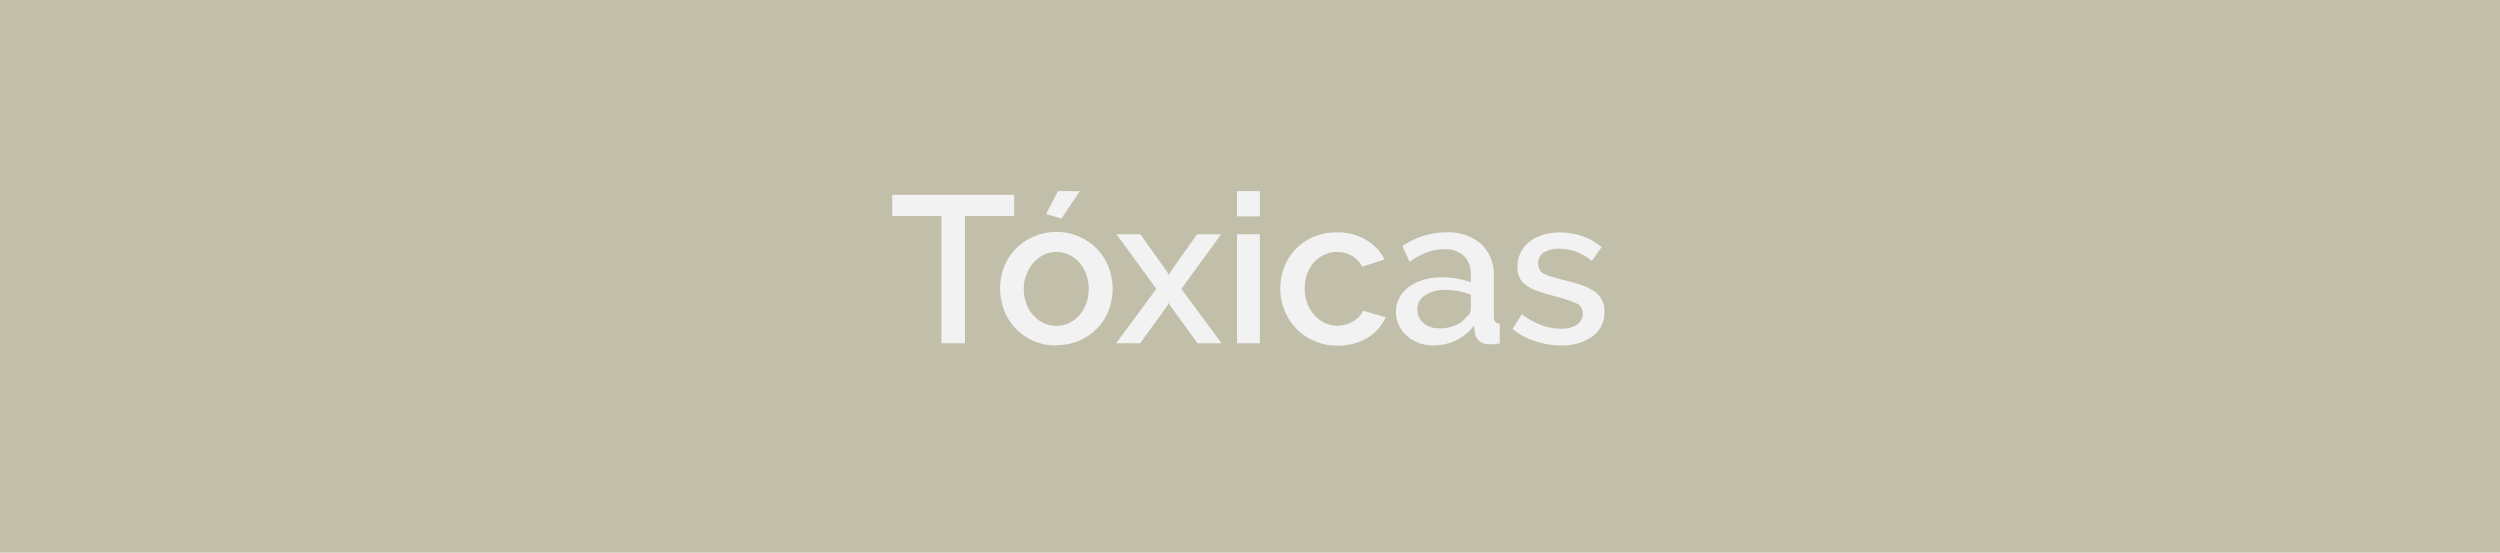 <svg xmlns="http://www.w3.org/2000/svg" viewBox="0 0 243.77 53.89"><title>boton_12</title><g id="Capa_2" data-name="Capa 2"><g id="contenido"><rect width="243.77" height="53.89" fill="#c1bfaa"/><path d="M98.89,21.06h-4.8V33.47H91.8V21.06H87V19H98.89Z" fill="#f2f2f2"/><path d="M103,33.68a5.46,5.46,0,0,1-2.26-.45A5.32,5.32,0,0,1,99,32a5.4,5.4,0,0,1-1.1-1.76,6,6,0,0,1,0-4.2A5.27,5.27,0,0,1,99,24.31a5.56,5.56,0,0,1,8,0,5.09,5.09,0,0,1,1.1,1.76,5.85,5.85,0,0,1,0,4.2A5.09,5.09,0,0,1,107,32a5.42,5.42,0,0,1-4,1.65Zm-3.17-5.49a3.82,3.82,0,0,0,.25,1.42,3.36,3.36,0,0,0,.67,1.13,3.06,3.06,0,0,0,1,.75,2.82,2.82,0,0,0,1.25.28,2.76,2.76,0,0,0,1.25-.28,2.9,2.9,0,0,0,1-.76,3.58,3.58,0,0,0,.67-1.14,4,4,0,0,0,.24-1.42,4.09,4.09,0,0,0-.24-1.41,3.63,3.63,0,0,0-.67-1.15,2.9,2.9,0,0,0-1-.76,2.84,2.84,0,0,0-2.48,0,3.12,3.12,0,0,0-1,.77,3.76,3.76,0,0,0-.68,1.15A3.88,3.88,0,0,0,99.82,28.19Zm3.66-6.87L102,20.87l1.16-2.23h2.13Z" fill="#f2f2f2"/><path d="M111.19,22.84l2.6,3.64.18.35.18-.35,2.58-3.64h2.34l-3.88,5.33,3.92,5.3h-2.34l-2.62-3.61-.18-.33-.18.33-2.62,3.61h-2.34l3.92-5.3-3.88-5.33Z" fill="#f2f2f2"/><path d="M120.62,21.1V18.64h2.23V21.1Zm0,12.37V22.84h2.23V33.47Z" fill="#f2f2f2"/><path d="M124.84,28.15a5.69,5.69,0,0,1,.39-2.11,5.22,5.22,0,0,1,1.11-1.75,5.29,5.29,0,0,1,1.73-1.19,5.76,5.76,0,0,1,2.28-.44,5.4,5.4,0,0,1,2.84.72A4.6,4.6,0,0,1,135,25.3l-2.17.7a2.76,2.76,0,0,0-1-1.05,2.82,2.82,0,0,0-1.44-.38,3,3,0,0,0-2.26,1,3.72,3.72,0,0,0-.67,1.13,4.1,4.1,0,0,0-.24,1.44,3.91,3.91,0,0,0,.25,1.43,3.67,3.67,0,0,0,.69,1.15,3.24,3.24,0,0,0,1,.76,2.77,2.77,0,0,0,1.23.28,3.22,3.22,0,0,0,.81-.11,3.14,3.14,0,0,0,.75-.32,2.71,2.71,0,0,0,.59-.47,1.75,1.75,0,0,0,.37-.57l2.2.65a4.46,4.46,0,0,1-1.77,2,5.56,5.56,0,0,1-2.93.76,5.45,5.45,0,0,1-2.25-.45A5.28,5.28,0,0,1,126.36,32a5.39,5.39,0,0,1-1.12-1.76A5.74,5.74,0,0,1,124.84,28.15Z" fill="#f2f2f2"/><path d="M139.72,33.68a4,4,0,0,1-1.43-.26,3.47,3.47,0,0,1-1.14-.7,3.26,3.26,0,0,1-.75-1,3.11,3.11,0,0,1-.28-1.33,2.82,2.82,0,0,1,.33-1.36,3.16,3.16,0,0,1,.92-1.05,4.42,4.42,0,0,1,1.43-.69,6,6,0,0,1,1.81-.25,9.17,9.17,0,0,1,1.49.13,7.41,7.41,0,0,1,1.32.36v-.73a2.45,2.45,0,0,0-.67-1.84,2.64,2.64,0,0,0-1.93-.66,4.67,4.67,0,0,0-1.68.31,8.35,8.35,0,0,0-1.7.91L136.75,24A7.55,7.55,0,0,1,141,22.66a4.93,4.93,0,0,1,3.42,1.12A4.16,4.16,0,0,1,145.66,27v3.84c0,.48.19.72.58.73v1.91a5.16,5.16,0,0,1-.55.09l-.46,0a1.43,1.43,0,0,1-1-.33,1.34,1.34,0,0,1-.43-.83l-.07-.67A4.75,4.75,0,0,1,142,33.18,5.21,5.21,0,0,1,139.72,33.68Zm.61-1.65a4.12,4.12,0,0,0,1.53-.29,2.57,2.57,0,0,0,1.13-.83,1,1,0,0,0,.43-.77v-1.4a6.53,6.53,0,0,0-1.21-.35,6.78,6.78,0,0,0-1.25-.12,3.38,3.38,0,0,0-2,.52,1.58,1.58,0,0,0-.76,1.37,1.71,1.71,0,0,0,.59,1.33A2.12,2.12,0,0,0,140.33,32Z" fill="#f2f2f2"/><path d="M152.22,33.68a8.11,8.11,0,0,1-2.55-.42,6.42,6.42,0,0,1-2.19-1.19l.9-1.42a8.55,8.55,0,0,0,1.89,1.05,5.47,5.47,0,0,0,1.91.35,2.85,2.85,0,0,0,1.57-.38,1.25,1.25,0,0,0,.58-1.1,1,1,0,0,0-.65-1,14,14,0,0,0-2-.67q-1-.26-1.71-.51a4.11,4.11,0,0,1-1.15-.57,1.85,1.85,0,0,1-.65-.75,2.31,2.31,0,0,1-.21-1,3.19,3.19,0,0,1,.32-1.45,3.08,3.08,0,0,1,.87-1.06,3.76,3.76,0,0,1,1.31-.66,5.68,5.68,0,0,1,1.63-.23,6.48,6.48,0,0,1,2.23.37,5.58,5.58,0,0,1,1.85,1.06l-.95,1.34A5,5,0,0,0,152,24.25a2.79,2.79,0,0,0-1.44.35,1.25,1.25,0,0,0-.58,1.13,1.15,1.15,0,0,0,.13.55,1,1,0,0,0,.39.39,4.14,4.14,0,0,0,.71.29l1.09.3c.72.17,1.34.35,1.86.52a5.54,5.54,0,0,1,1.29.62,2.29,2.29,0,0,1,.75.84,2.41,2.41,0,0,1,.25,1.15,2.89,2.89,0,0,1-1.15,2.4A5,5,0,0,1,152.22,33.68Z" fill="#f2f2f2"/></g></g></svg>